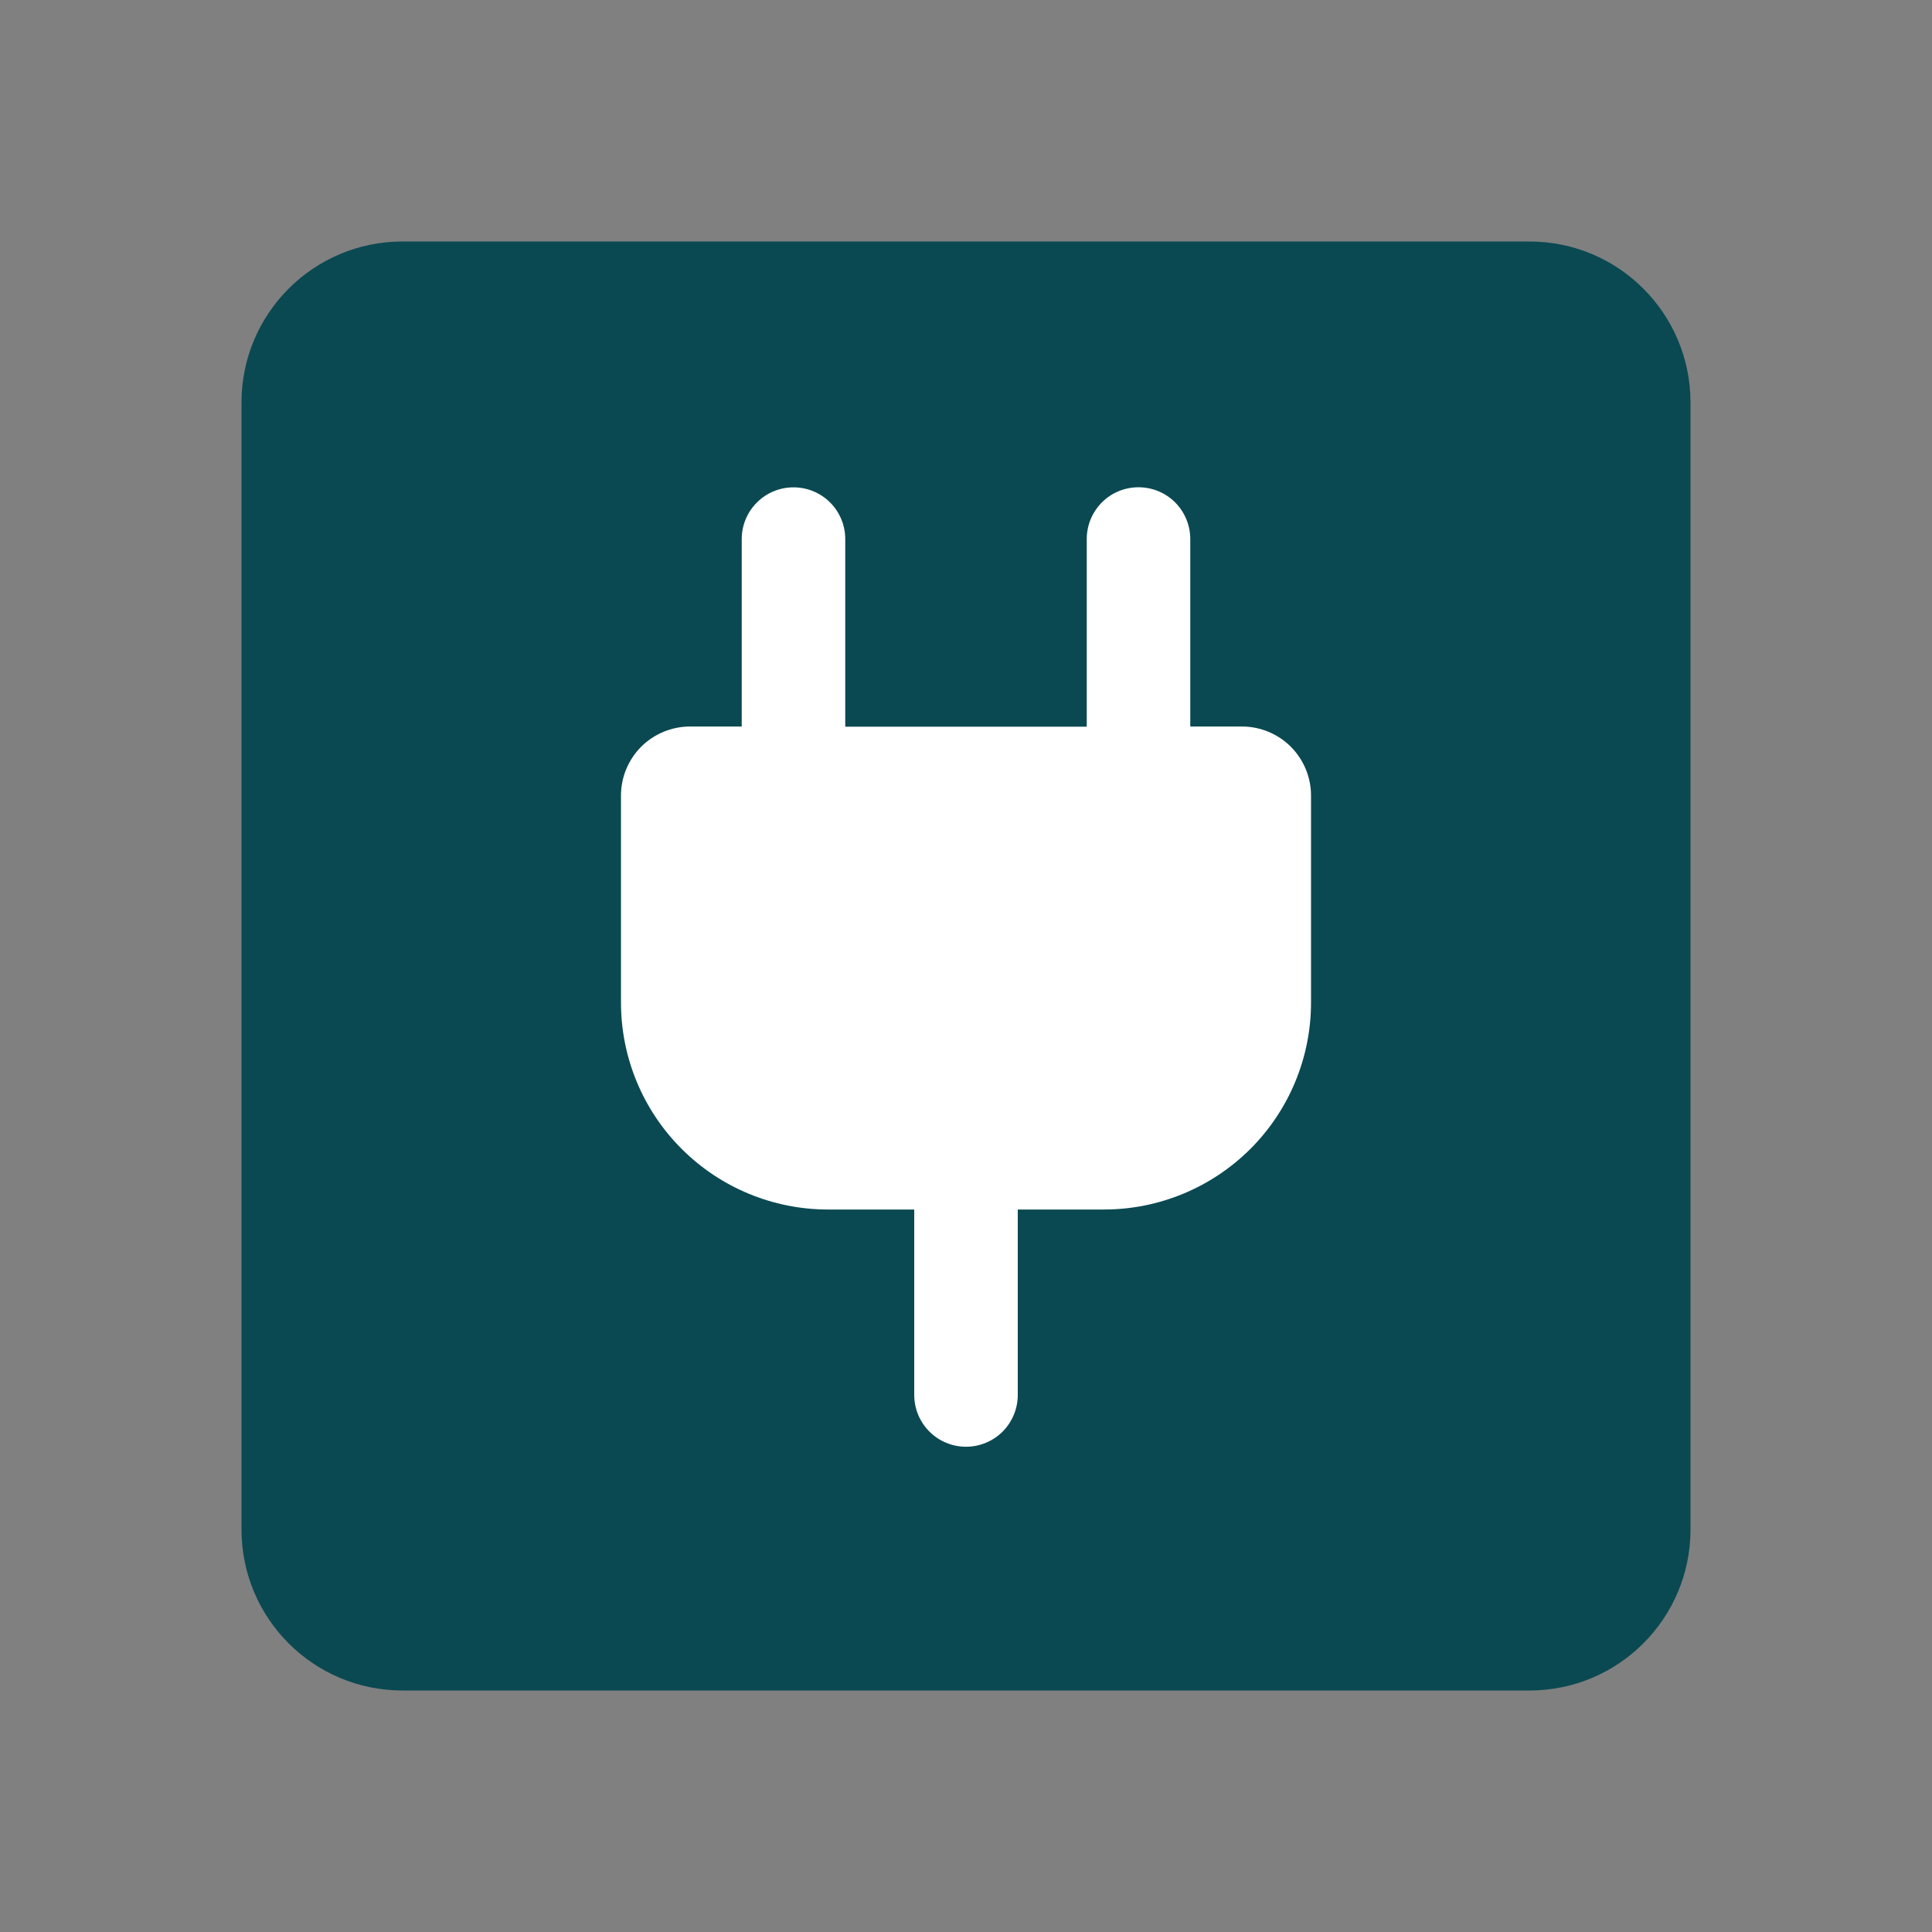 <svg width="24" height="24" viewBox="0 0 24 24" fill="none" xmlns="http://www.w3.org/2000/svg">
<rect x="0" y="0" width="24" height="24" fill="#808080" stroke="none"/>
<path d="M3 5V19C3 20.105 3.895 21 5 21H19C20.105 21 21 20.105 21 19V5C21 3.895 20.105 3 19 3H5C3.895 3 3 3.895 3 5Z" fill="#0A4952"/>
<path fill-rule="evenodd" clip-rule="evenodd" d="M10.5 6.696C10.5 6.526 10.432 6.362 10.312 6.242C10.191 6.121 10.028 6.054 9.857 6.054C9.687 6.054 9.523 6.121 9.403 6.242C9.282 6.362 9.214 6.526 9.214 6.696V9.025H8.572C8.344 9.025 8.126 9.116 7.965 9.276C7.805 9.437 7.714 9.655 7.714 9.882V12.454C7.714 13.136 7.985 13.79 8.468 14.272C8.95 14.754 9.604 15.025 10.286 15.025H11.357V17.329C11.357 17.5 11.425 17.663 11.546 17.784C11.666 17.904 11.83 17.972 12 17.972C12.171 17.972 12.334 17.904 12.455 17.784C12.575 17.663 12.643 17.5 12.643 17.329V15.025H13.714C14.396 15.025 15.05 14.754 15.533 14.272C16.015 13.79 16.286 13.136 16.286 12.454V9.882C16.286 9.655 16.195 9.437 16.035 9.276C15.874 9.116 15.656 9.025 15.429 9.025H14.786V6.696C14.786 6.525 14.718 6.362 14.598 6.241C14.477 6.12 14.313 6.053 14.143 6.053C13.972 6.053 13.809 6.12 13.688 6.241C13.568 6.362 13.5 6.525 13.5 6.696V9.027H10.5V6.695V6.696Z" fill="white"/>
</svg>
